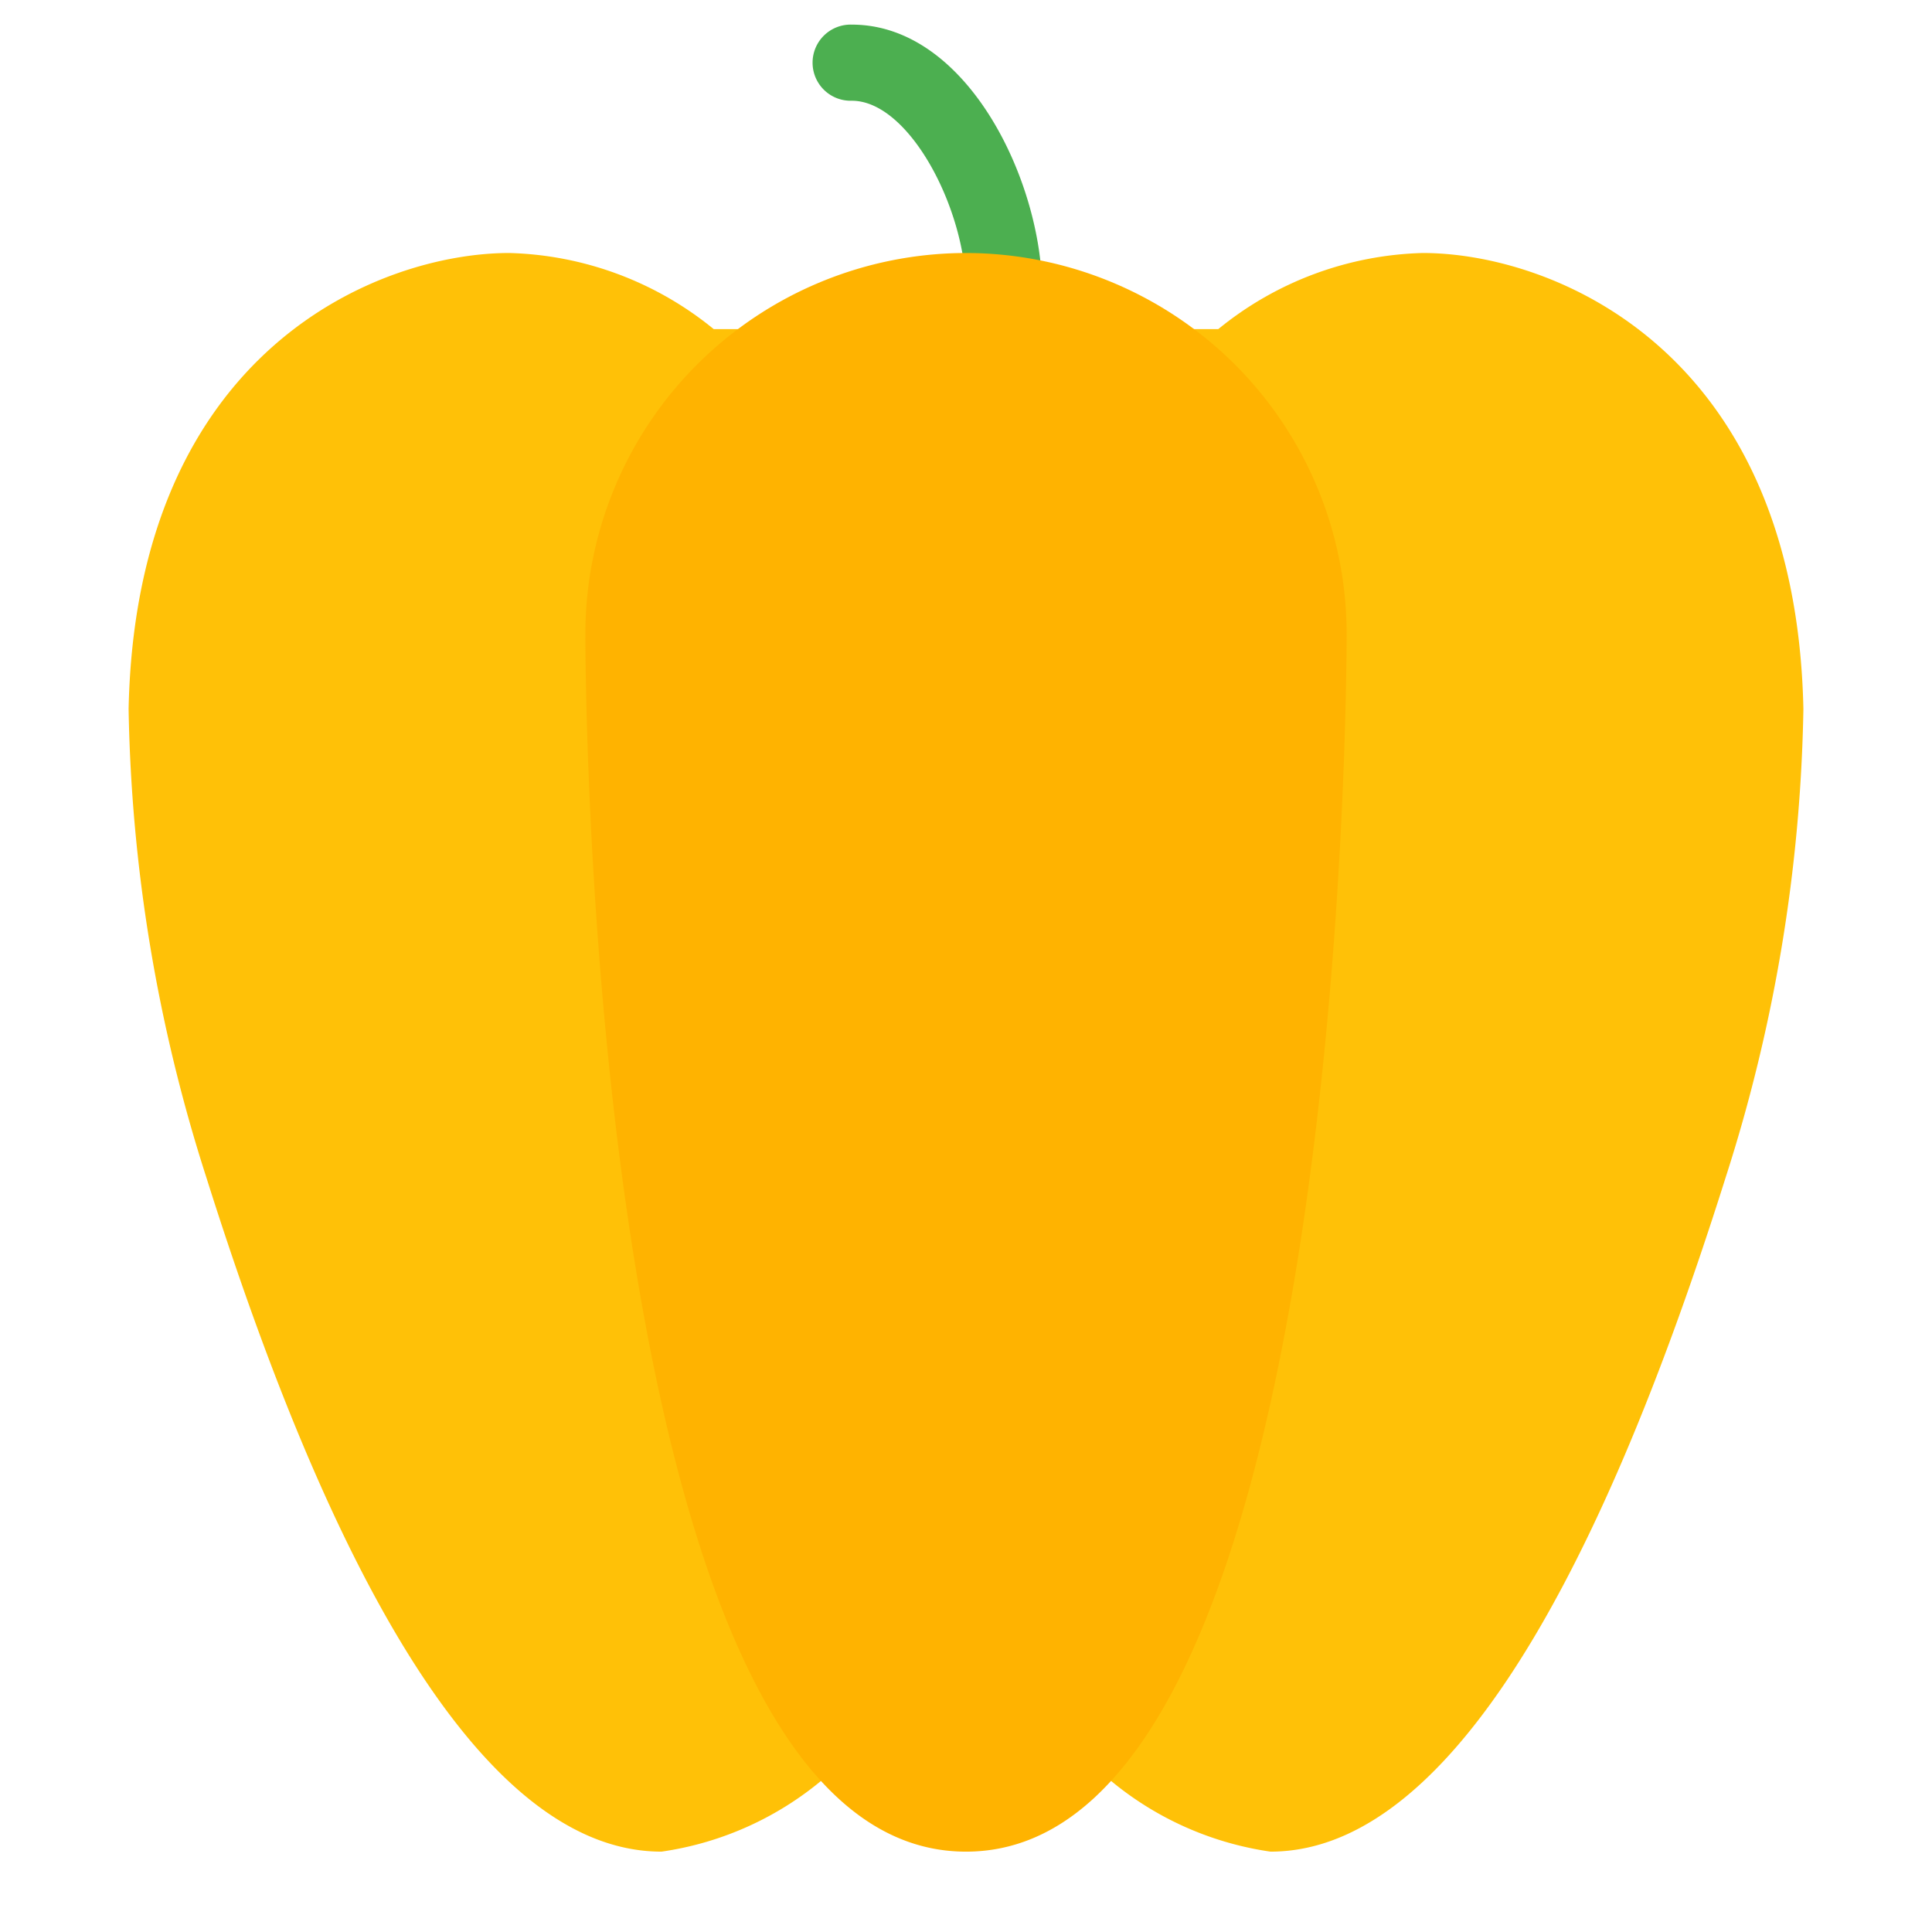 <svg xmlns="http://www.w3.org/2000/svg" viewBox="0 0 541.42 541.42"><path d="M384,64a94.4,94.4,0,0,0-57.3,21.33H185.3A94.4,94.4,0,0,0,128,64C92,64,23.47,90.71,21.33,191.76A452.92,452.92,0,0,0,43.16,323.2C82.69,448.47,125.59,512,170.67,512a90.25,90.25,0,0,0,46.48-21.33h77.72A90.22,90.22,0,0,0,341.33,512c45.08,0,88-63.53,127.51-188.8a452.91,452.91,0,0,0,21.83-131.43C488.53,90.71,420,64,384,64Z" transform="translate(14.71 6.9)" fill="#ffc107"/><path d="M266.67,85.33A10.67,10.67,0,0,1,256,74.67c0-22.79-15.83-53.34-32-53.34A10.67,10.67,0,1,1,224,0c32.55,0,53.33,44.22,53.33,74.67A10.66,10.66,0,0,1,266.67,85.33Z" transform="translate(14.71 6.9)" fill="#4caf50"/><path d="M256,64A106.8,106.8,0,0,0,149.33,170.67C149.33,184.6,150.55,512,256,512S362.67,184.6,362.67,170.67A106.8,106.8,0,0,0,256,64Z" transform="translate(14.71 6.9)" fill="#ffb300"/></svg>